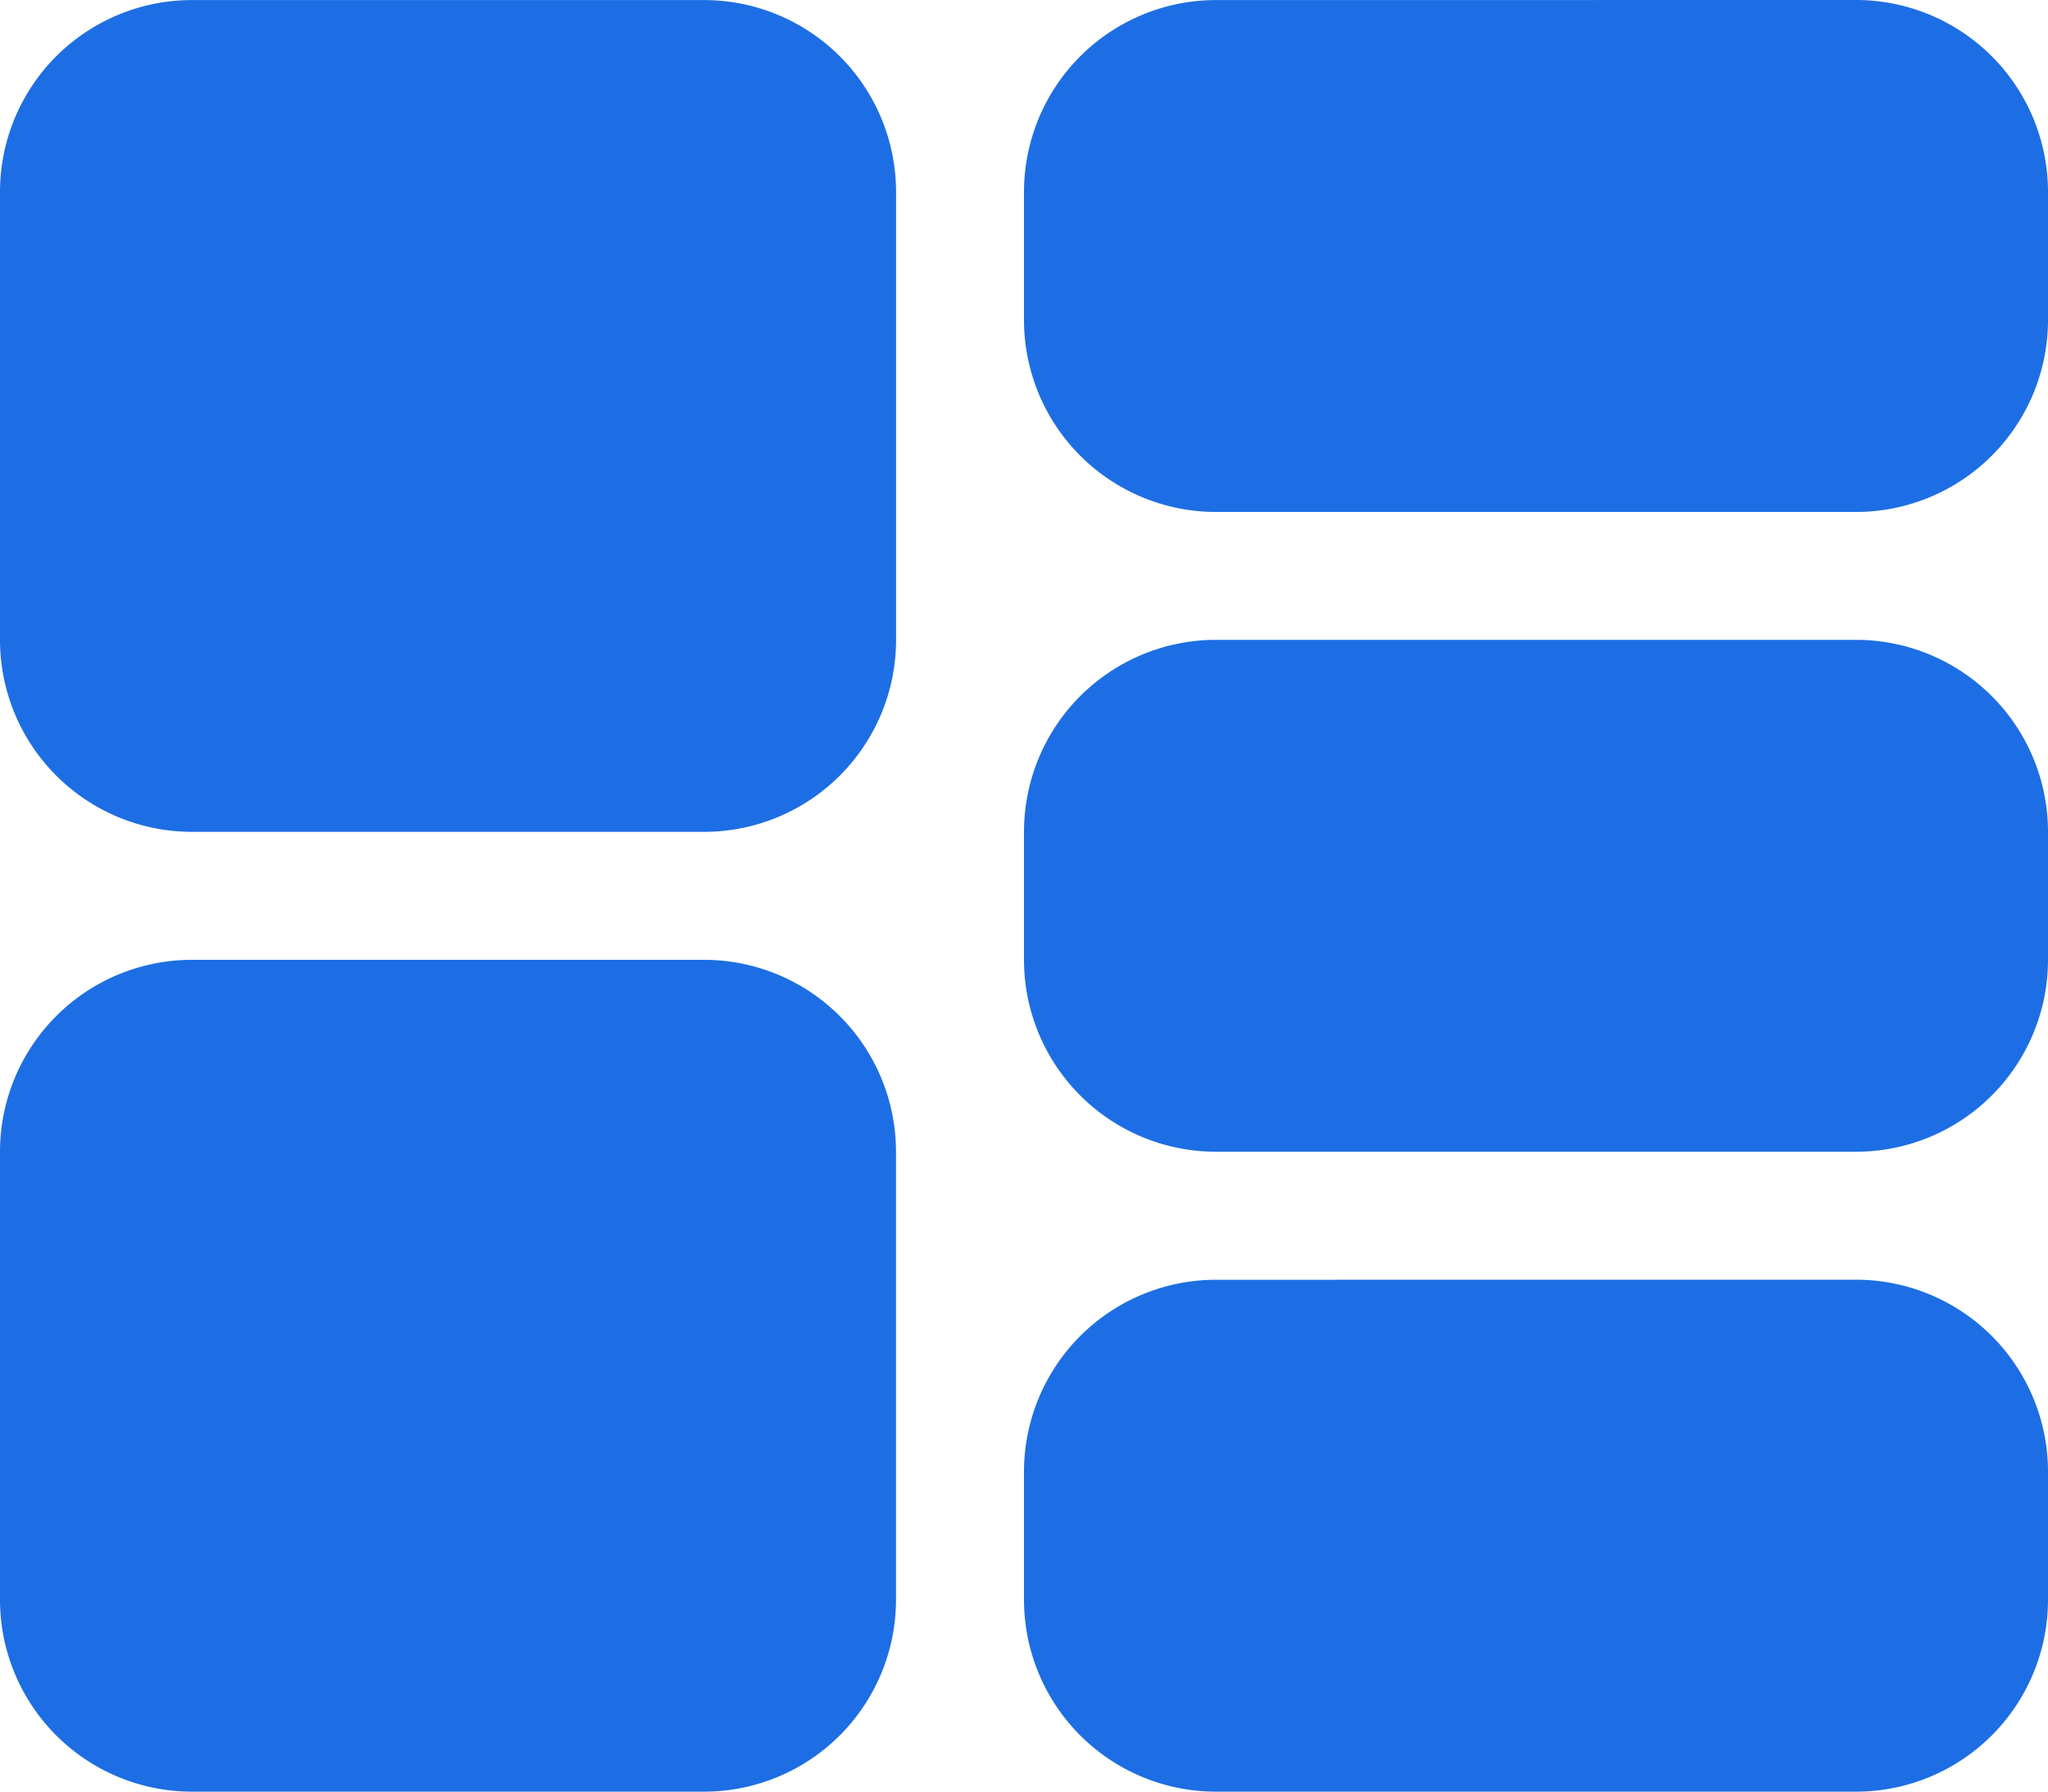 <svg xmlns="http://www.w3.org/2000/svg" width="30" height="26.25" viewBox="0 0 30 26.25"><path d="M0-21.562a2.812,2.812,0,0,1,2.813-2.812h7.5a2.813,2.813,0,0,1,2.813,2.813V-15a2.813,2.813,0,0,1-2.812,2.813h-7.5A2.813,2.813,0,0,1,0-15ZM0-7.5a2.813,2.813,0,0,1,2.813-2.812h7.5A2.813,2.813,0,0,1,13.125-7.5V-.937a2.813,2.813,0,0,1-2.812,2.813h-7.5A2.813,2.813,0,0,1,0-.937ZM27.188-24.375A2.813,2.813,0,0,1,30-21.562v1.875a2.813,2.813,0,0,1-2.812,2.813H17.813A2.813,2.813,0,0,1,15-19.687v-1.875a2.813,2.813,0,0,1,2.813-2.812ZM15-12.187A2.813,2.813,0,0,1,17.813-15h9.375A2.813,2.813,0,0,1,30-12.187v1.875A2.813,2.813,0,0,1,27.188-7.5H17.813A2.813,2.813,0,0,1,15-10.312ZM27.188-5.625A2.813,2.813,0,0,1,30-2.812V-.937a2.813,2.813,0,0,1-2.812,2.813H17.813A2.813,2.813,0,0,1,15-.937V-2.812a2.813,2.813,0,0,1,2.813-2.812Z" transform="translate(0 24.375)" fill="#1d6ee4"/></svg>